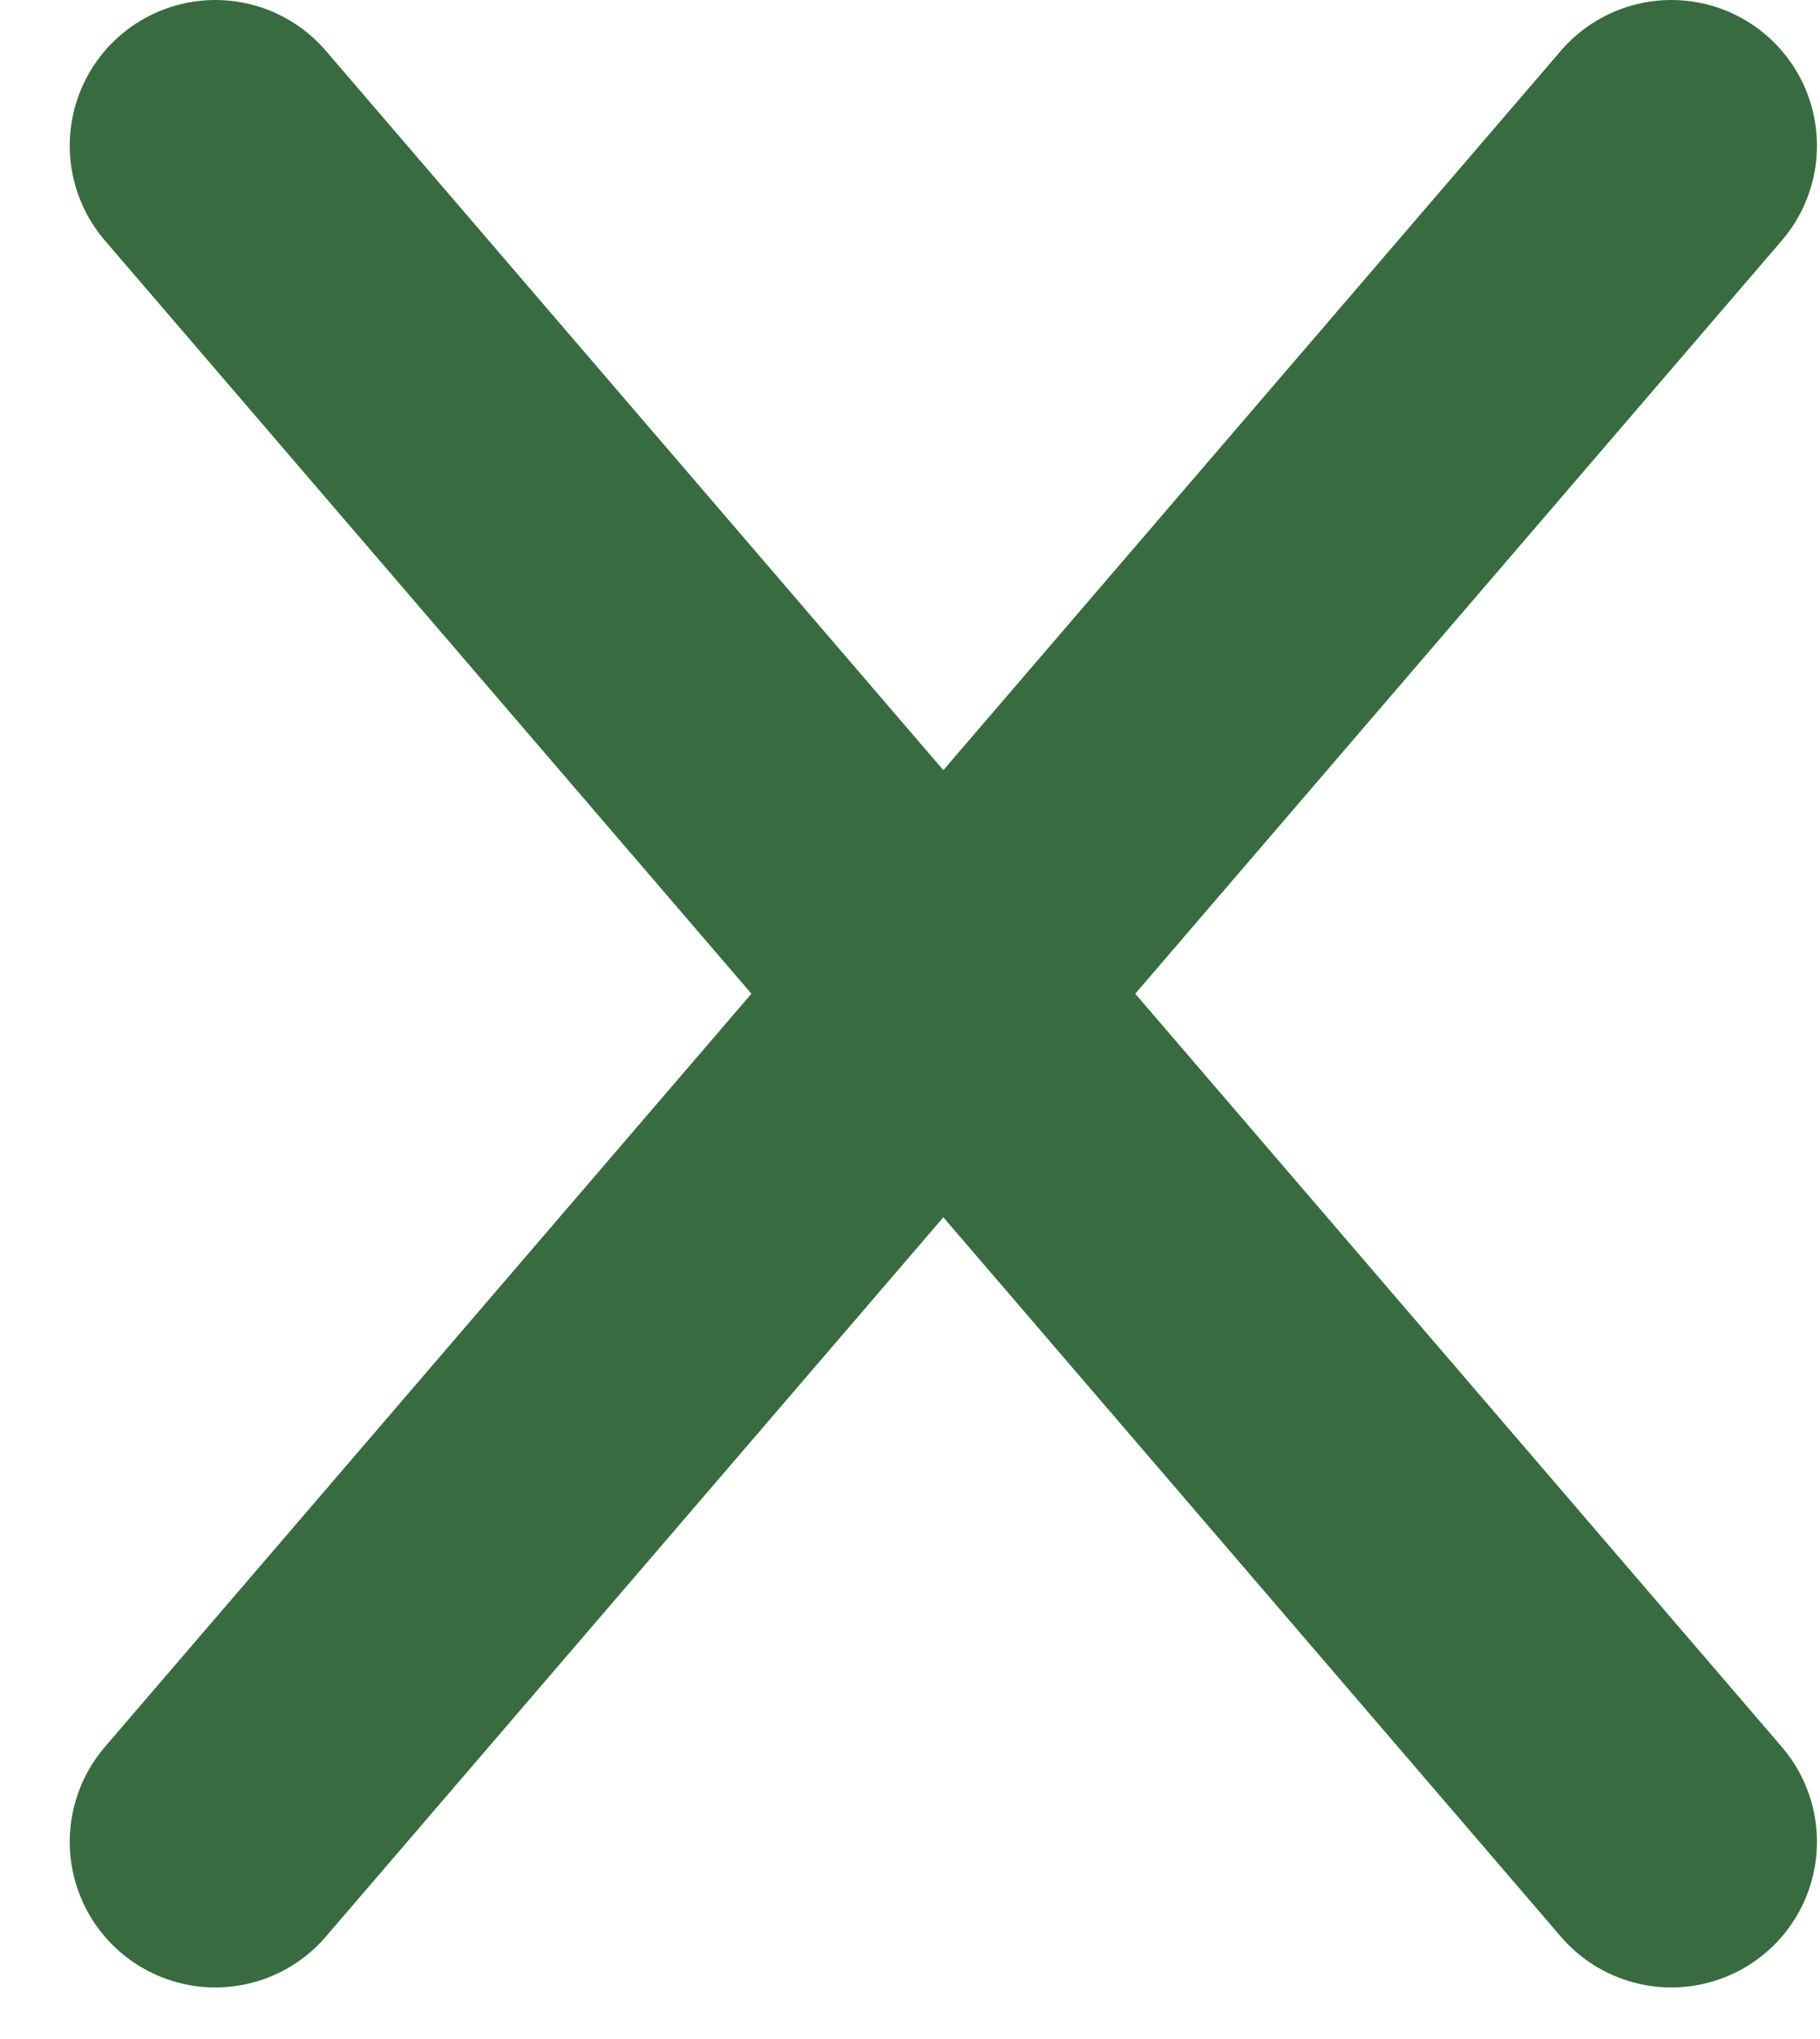 <svg width="25" height="28" viewBox="0 0 25 28" fill="none" xmlns="http://www.w3.org/2000/svg">
<path d="M2.958 25.292L22.958 2M22.958 25.292L2.958 2" stroke="#386C40" stroke-width="4" stroke-linecap="round" stroke-linejoin="round"/>
</svg>
